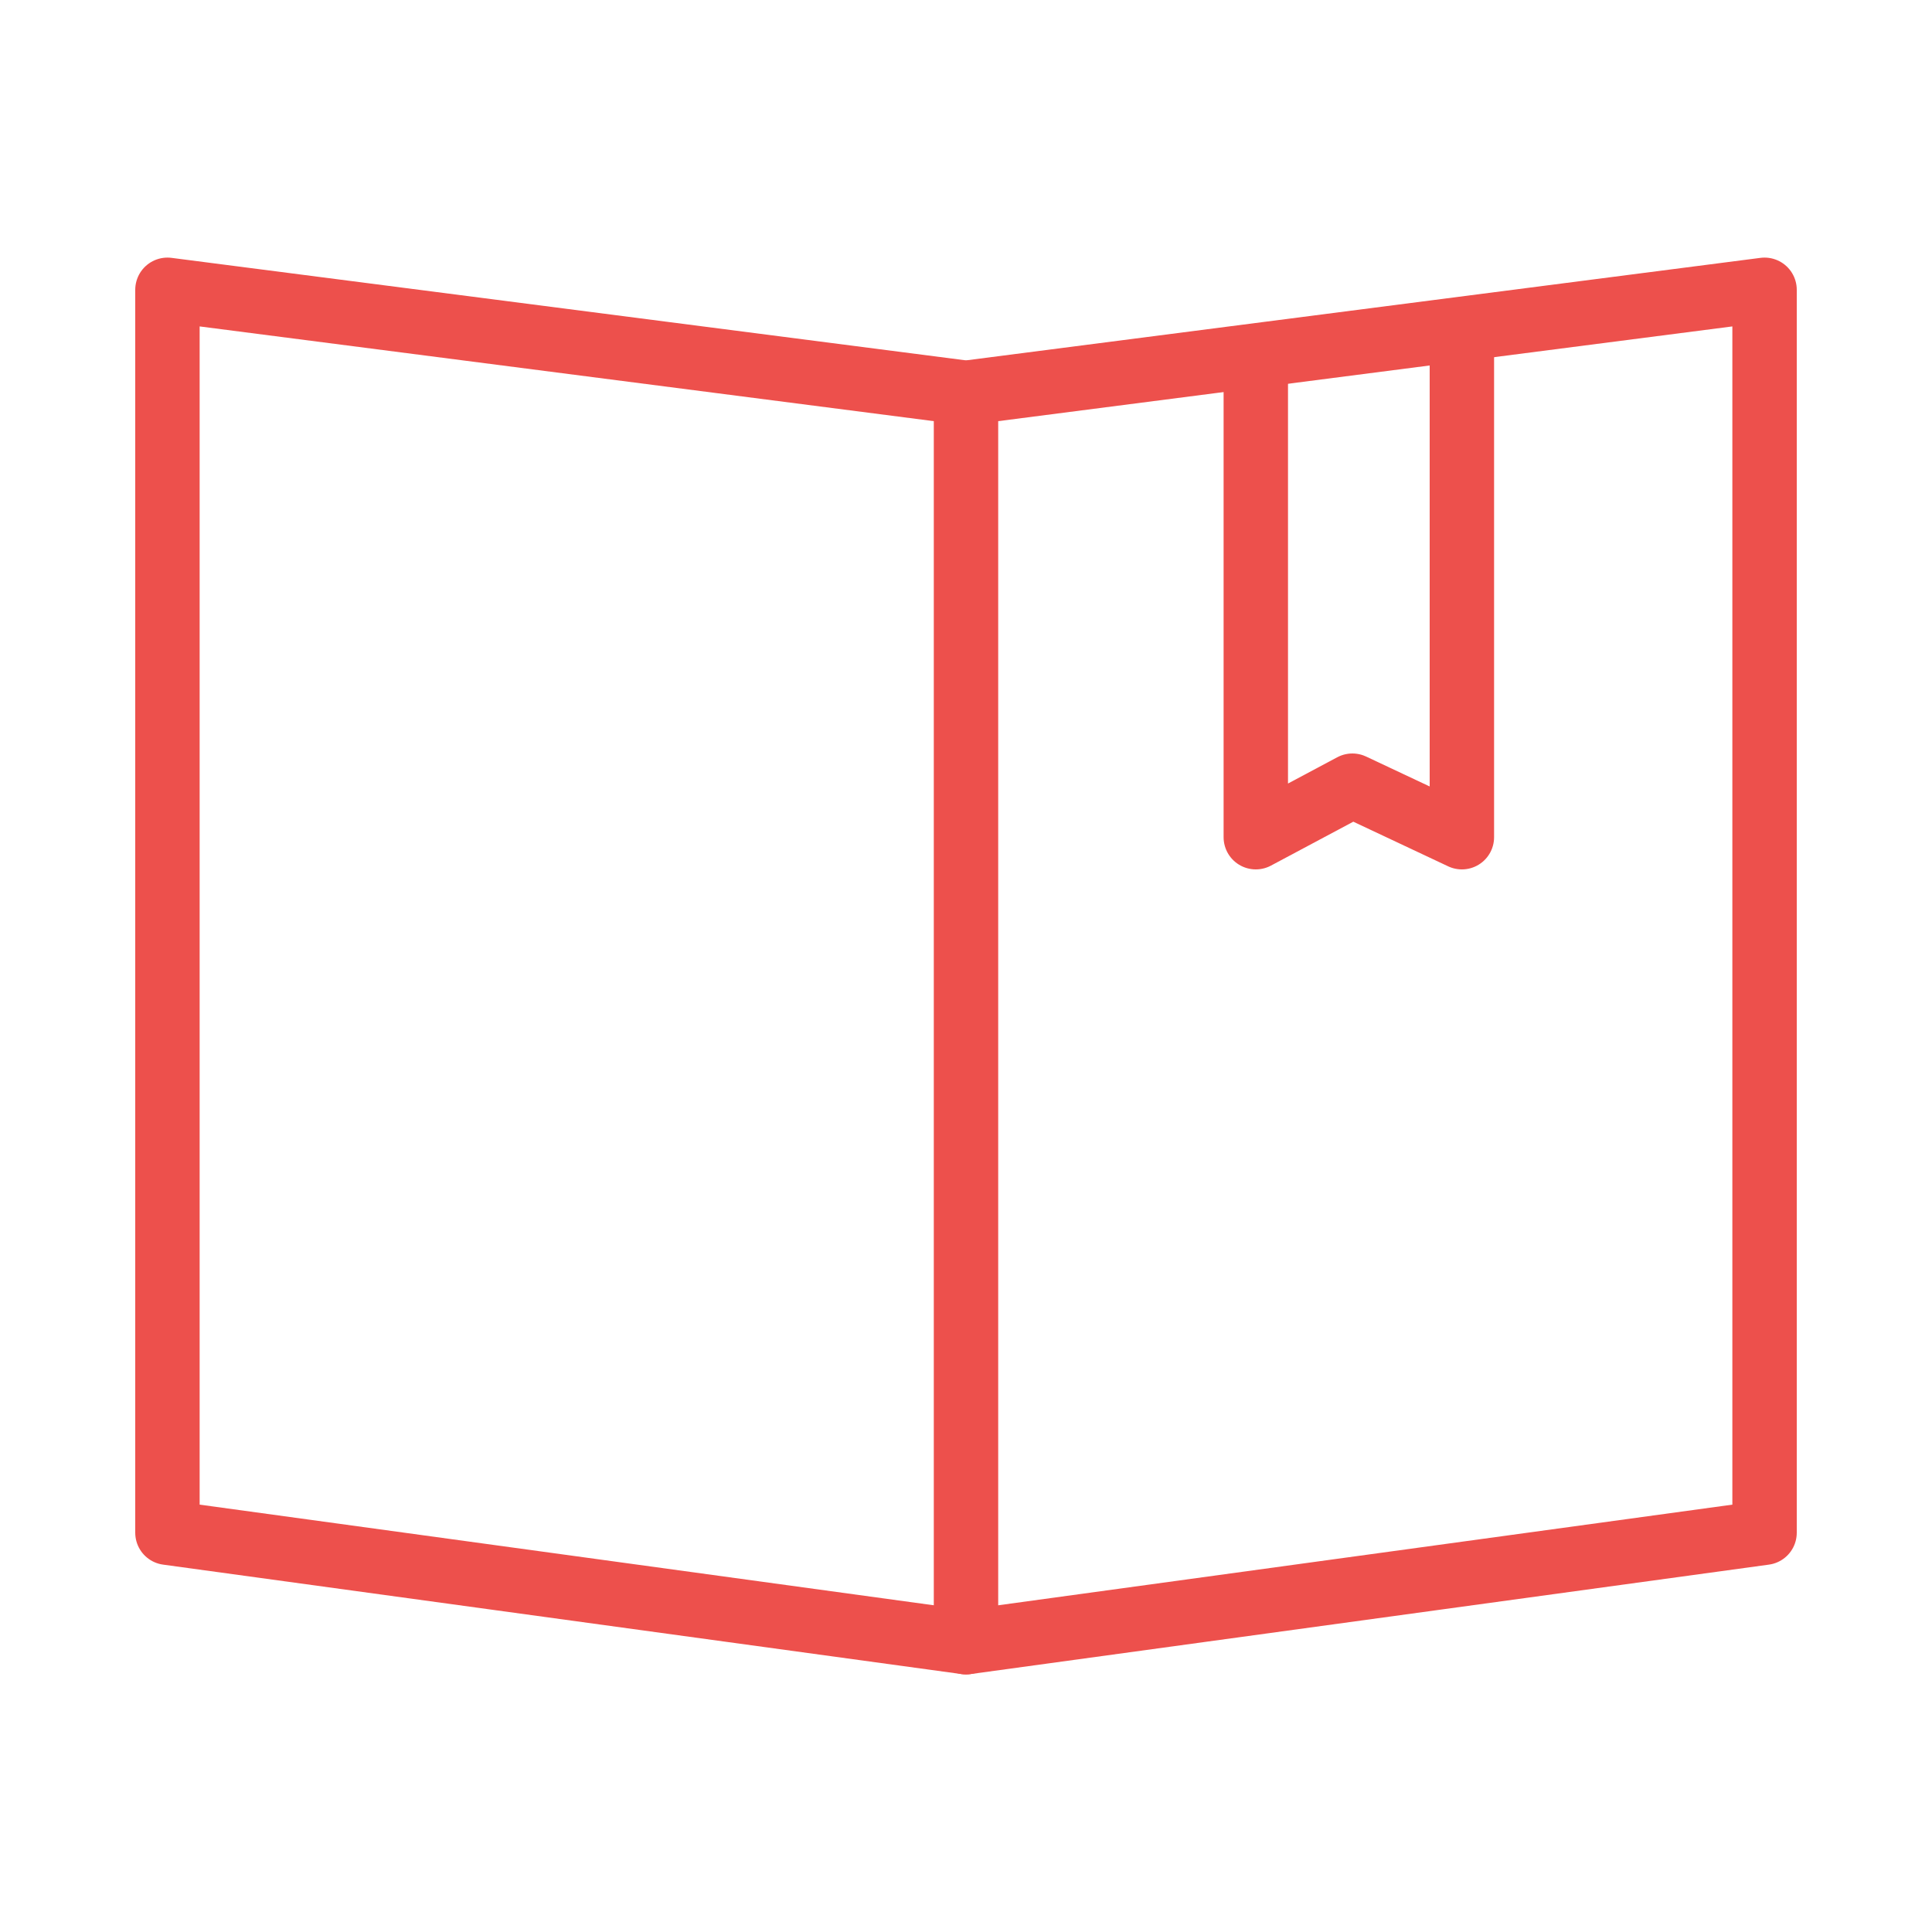 <?xml version="1.0" encoding="utf-8"?>
<!-- Generator: Adobe Illustrator 19.2.1, SVG Export Plug-In . SVG Version: 6.00 Build 0)  -->
<!DOCTYPE svg PUBLIC "-//W3C//DTD SVG 1.1//EN" "http://www.w3.org/Graphics/SVG/1.1/DTD/svg11.dtd">
<svg version="1.1" id="Layer_1" xmlns="http://www.w3.org/2000/svg" xmlns:xlink="http://www.w3.org/1999/xlink" x="0px" y="0px"
	 viewBox="0 0 30 30" style="enable-background:new 0 0 30 30;" xml:space="preserve">
<style type="text/css">
	.st0{fill:none;stroke:#ED504C;stroke-linecap:round;stroke-linejoin:round;stroke-miterlimit:10;}
</style>
<g>
	<polygon class="st0" points="2.6,4.5 2.6,23.8 15,25.5 27.4,23.8 27.4,4.5 15,6.1 	"/>
	<line class="st0" x1="15" y1="25.5" x2="15" y2="6.1"/>
	<polyline class="st0" points="19.5,5.7 19.5,13 21,12.2 22.7,13 22.7,5.2 	"/>
</g>
</svg>

